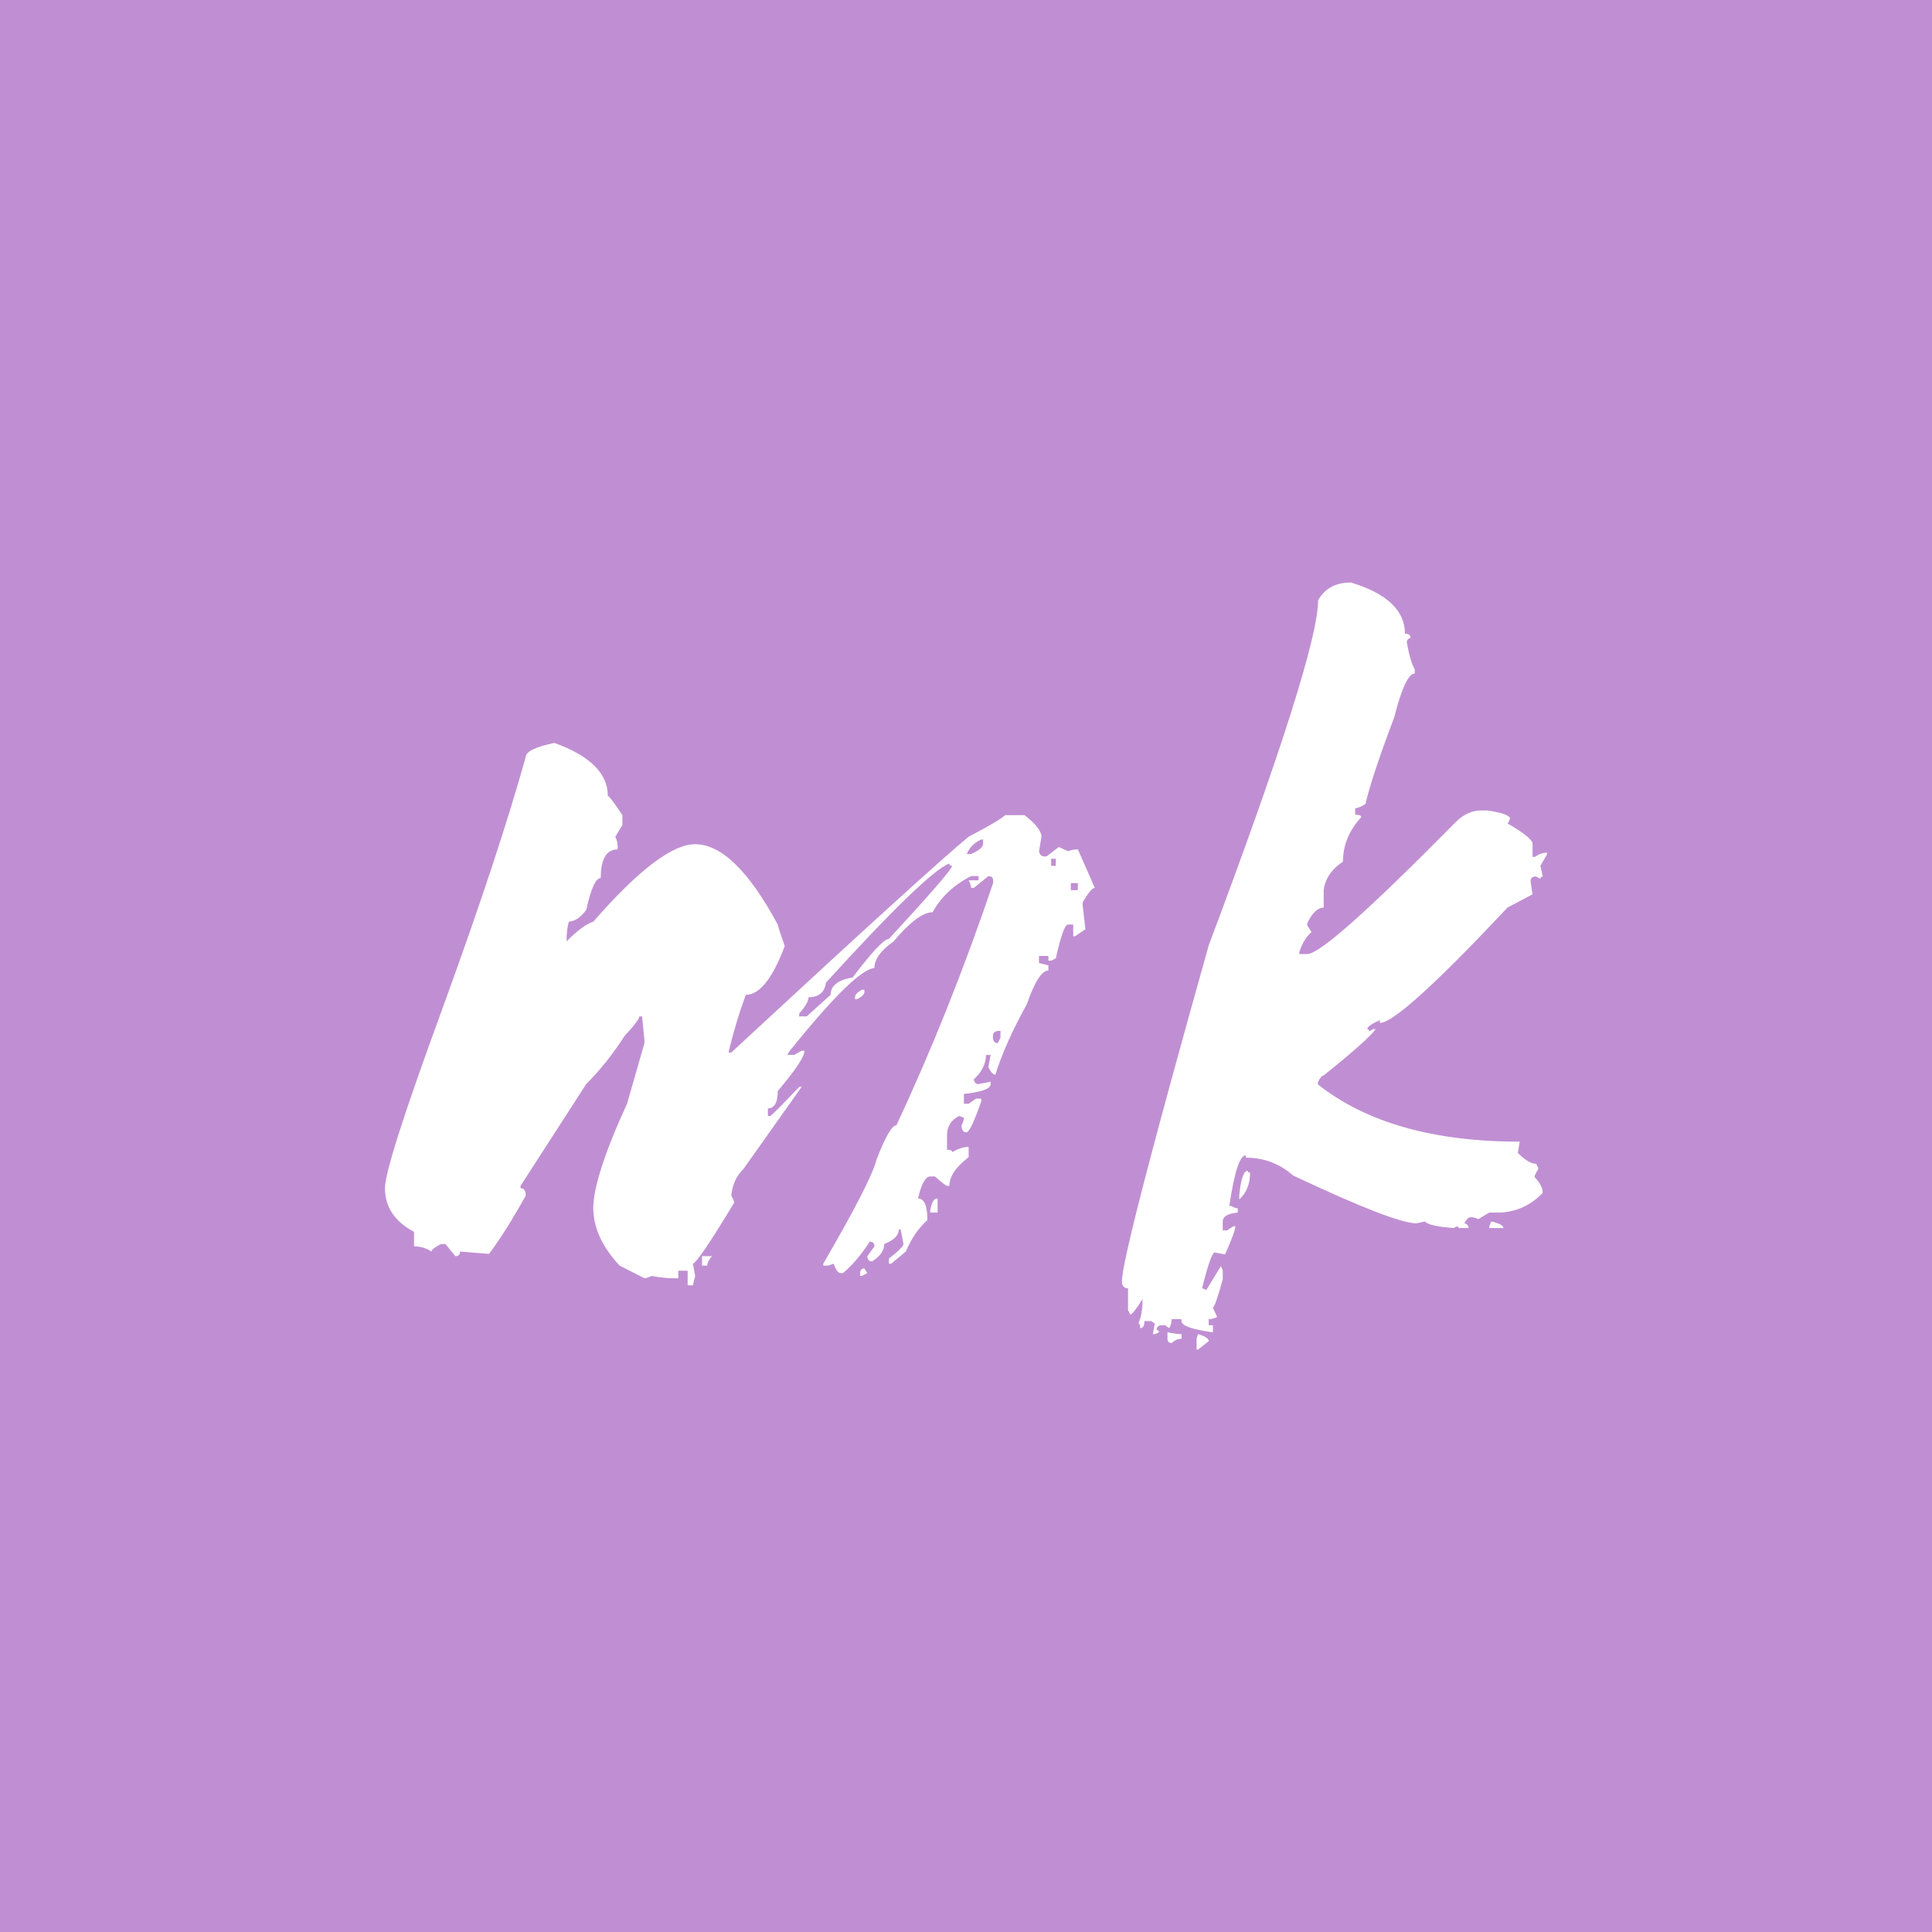 <?xml version="1.0" encoding="UTF-8"?><svg id="Layer_2" xmlns="http://www.w3.org/2000/svg" viewBox="0 0 504 504"><defs><style>.cls-1{fill:#fff;}.cls-2{fill:#c08fd3;}</style></defs><g id="Layer_1-2"><rect class="cls-2" width="504" height="504"/><path class="cls-1" d="m244.59,312.65v3.67h-1.96c.24-2.45.9-3.67,1.96-3.67Zm-20.2,19.46v.73h.49l1.35-.73-.73-1.22c-.73,0-1.1.41-1.1,1.22Zm-41.25-1.96h1.35c0-.65.41-1.47,1.22-2.45h-2.57v2.45Zm42.35-71.36v-.61h-.61c-1.22.65-1.84,1.31-1.84,1.96v.49h.61c1.22-.65,1.84-1.26,1.84-1.84Zm55.7-37.21l4.41,10.04c-.65,0-1.71,1.27-3.18,3.8v.61l.73,6.37-2.69,1.84h-.49v-3.06h-1.35c-.82,0-1.88,2.94-3.18,8.81l-1.22.61h-.73v-1.22h-2.45v1.84l2.45.61v1.35c-1.71,0-3.59,2.94-5.63,8.81-3.75,6.77-6.49,12.9-8.2,18.36-.57,0-1.18-.65-1.84-1.96l.61-3.18h-1.22c0,2.29-1.06,4.41-3.18,6.37.16.82.57,1.22,1.22,1.22l3.18-.61v.61c0,1.22-2.33,2.08-6.98,2.57v2.57h1.22l1.96-1.35h1.35v.73c-1.8,5.14-3.06,7.84-3.79,8.08-.9,0-1.35-.61-1.35-1.84.41-.82.61-1.47.61-1.96l-1.22-.49c-2.12,1.06-3.18,2.73-3.18,5.02v3.8c.9,0,1.35.2,1.35.61,1.63-.9,3.06-1.35,4.29-1.35v2.69c-3.35,2.53-5.02,5.02-5.02,7.47h-.61c-.25,0-1.31-.82-3.18-2.45h-1.22c-1.22,0-2.29,1.92-3.18,5.75,1.63,0,2.45,1.88,2.45,5.63-2.29,2.04-4.16,4.77-5.63,8.2l-3.8,3.18h-.61v-1.35c2.53-1.96,3.79-3.22,3.79-3.79l-.73-3.8h-.49c0,1.55-1.27,2.82-3.79,3.8,0,1.71-1.06,3.22-3.18,4.53-.82,0-1.22-.45-1.22-1.35l1.84-2.57c0-.82-.41-1.22-1.22-1.22-2.29,3.51-4.61,6.24-6.98,8.2h-.61c-.65,0-1.27-.82-1.84-2.45l-1.35.49h-1.35v-.49c8.32-14.28,12.97-23.38,13.95-27.3,2.28-5.88,4-8.81,5.14-8.81,9.3-19.91,17.71-40.97,25.22-63.17v-.73c0-.73-.41-1.1-1.22-1.1l-3.8,3.06h-.73c0-.49-.2-1.14-.61-1.96h2.57v-1.1h-1.96c-4.49,2.29-7.83,5.43-10.04,9.43-2.53,0-5.92,2.53-10.16,7.59-3.35,2.37-5.02,4.69-5.02,6.98-3.26.16-10.61,7.34-22.03,21.54l-.73,1.1h1.84l1.96-1.1h.73c0,1.55-2.33,5.06-6.98,10.53,0,3.02-.86,4.53-2.57,4.53v1.96h.61c.24,0,2.77-2.53,7.59-7.59h.61l-15.18,21.42c-1.88,1.88-2.94,4.2-3.18,6.98.49.82.74,1.43.74,1.84-6.2,10.28-9.79,15.59-10.77,15.91l.61,3.18-.61,2.45h-1.35v-3.8h-2.45v1.96h-1.35c-1.47,0-3.35-.2-5.63-.61-.82.41-1.43.61-1.84.61l-6.49-3.31c-4.57-4.9-6.86-9.92-6.86-15.06s2.94-14.44,8.81-27.17l4.53-15.79v-.73l-.61-6.24h-.73c0,.65-1.27,2.33-3.8,5.02-3.02,4.73-6.37,8.94-10.04,12.61l-17.14,26.56v.61c.9,0,1.35.65,1.35,1.96-3.51,6.29-6.69,11.34-9.55,15.18l-7.59-.61c0,.81-.41,1.22-1.22,1.22l-2.57-3.18h-1.22c-1.63.9-2.45,1.55-2.45,1.96-1.31-.9-2.82-1.35-4.53-1.35v-3.79c-5.06-2.69-7.59-6.49-7.59-11.39,0-4,5.06-19.79,15.18-47.37,9.63-26.44,16.81-48.15,21.54-65.12,0-1.39,2.49-2.61,7.47-3.67,9.3,3.35,13.95,7.96,13.95,13.83.33,0,1.59,1.67,3.8,5.02v2.57l-1.84,3.06c.41.82.61,1.71.61,2.69v.61c-2.94,0-4.41,2.49-4.41,7.47-1.31,0-2.57,2.78-3.79,8.32-1.47,1.96-2.98,2.98-4.53,3.06-.41,1.31-.61,3.02-.61,5.14,2.86-2.86,5.18-4.57,6.98-5.14,11.75-13.46,20.6-20.2,26.56-20.2,6.86,0,14.03,6.98,21.54,20.93,0,.25.61,2.12,1.84,5.63-3.18,8.49-6.57,12.73-10.16,12.73-1.63,4.41-3.1,9.26-4.41,14.57v.49h.61c34.44-31.91,55.09-50.68,61.94-56.31,5.3-2.77,8.49-4.65,9.55-5.63h5.02c2.94,2.29,4.41,4.16,4.41,5.63l-.61,3.79c.16.9.61,1.35,1.35,1.35h.61l3.18-2.45,2.45,1.1c.73-.32,1.59-.49,2.57-.49Zm-32.81,4.28c-.49,0-.73-.2-.73-.61-4,1.55-14.73,11.92-32.19,31.09-.33,2.53-1.84,3.8-4.53,3.8,0,.98-.82,2.41-2.45,4.28v.73h1.96l6.24-5.63c0-2.37,1.92-3.88,5.75-4.53,5.06-6.69,8.2-10.04,9.43-10.04,11.02-11.91,16.52-18.28,16.52-19.1Zm8.08-6.86h-.49c-1.8.82-3.06,2.08-3.79,3.8h1.1c1.96-.82,3.02-1.67,3.18-2.57v-1.22Zm4.53,49.94h-.74c-.82.16-1.22.57-1.22,1.22v.61c.08.9.49,1.35,1.22,1.35l.74-1.35v-1.84Zm14.44-44.92h-1.22v1.84h1.22v-1.84Zm5.75,6.36h-1.84v1.84h1.84v-1.84Zm23.38,118.86c0,.74.37,1.1,1.1,1.1.81-.74,1.67-1.1,2.57-1.1v-1.22c-1.06,0-2.29-.16-3.67-.49v1.71Zm7.96-1.22l-.37,1.22v2.82h.37l2.82-2.2c0-.65-.94-1.27-2.82-1.84Zm12.97-42.6c-1.06,0-1.79,2.12-2.2,6.37v1.1c1.88-1.71,2.82-4.04,2.82-6.98-.41,0-.61-.16-.61-.49Zm63.53,13.22l-.49,1.22v.49h3.67c0-.65-1.06-1.22-3.18-1.71Zm14.57-96.21c-1.06,0-2.12.37-3.18,1.1h-.61v-3.43c-.08-1.06-2.24-2.82-6.49-5.26l.61-1.22c0-.9-2-1.63-6-2.2h-1.59c-2.29,0-4.45.98-6.49,2.94-22.69,23.01-35.62,34.52-38.81,34.52h-2.08v-.49c.73-2.28,1.79-4.04,3.18-5.26l-1.1-1.71v-.61c1.31-2.69,2.73-4.04,4.28-4.04v-4.65c.41-2.94,2.08-5.39,5.02-7.34,0-4.24,1.59-8.12,4.78-11.63,0-.41-.53-.61-1.59-.61v-1.71c.65,0,1.55-.37,2.69-1.1,1.06-4.65,3.55-12.16,7.47-22.52,1.96-7.67,3.75-11.51,5.39-11.51v-1.1c-.73-1.14-1.43-3.47-2.08-6.98,0-.65.32-1.06.98-1.22,0-.74-.49-1.1-1.47-1.1,0-6.04-4.69-10.48-14.08-13.34-4,0-6.85,1.55-8.57,4.65,0,9.39-9.51,39.38-28.52,89.97-15.1,53.7-22.65,82.91-22.65,87.65,0,1.22.53,1.84,1.59,1.84v5.75l.61,1.1c.41,0,1.47-1.35,3.18-4.04,0,2.69-.37,4.81-1.1,6.37.33,0,.49.41.49,1.22.73,0,1.1-.61,1.1-1.84h1.71l.98.61-.49,2.81h.49l1.1-.49c0-.41-.2-.61-.61-.61,0-.73.37-1.14,1.1-1.22h1.1l1.1.73c.41-.73.61-1.51.61-2.33h2.57v.49c0,1.22,2.74,2.2,8.2,2.94v-1.84h-1.1v-1.59c.81,0,1.55-.2,2.2-.61l-1.1-2.33c.49-.49,1.34-2.98,2.57-7.47v-2.33l-.49-1.1-3.8,6.24-1.1-.49c1.55-6.2,2.65-9.3,3.3-9.3l2.69.49c1.79-4,2.69-6.45,2.69-7.35h-.49l-1.71,1.1h-1.1v-2.33c0-1.3,1.31-2.08,3.92-2.33v-1.1c-.41,0-.98-.2-1.71-.61h-.49c1.3-8.81,2.73-13.22,4.28-13.22v.61c4.73,0,8.85,1.55,12.36,4.65,17.63,8.32,28.36,12.48,32.19,12.48l2.2-.49c.65.82,3.14,1.39,7.47,1.71l1.1-.49c0,.33.2.49.61.49h2.2c0-.65-.37-1.06-1.1-1.22.57-1.06,1.1-1.59,1.59-1.59.73,0,1.43.16,2.08.49l2.82-1.71h3.18c4.24-.33,7.84-2.04,10.77-5.14,0-1.3-.7-2.65-2.08-4.04v-.49l.98-1.84-.61-1.22c-1.31,0-2.9-.94-4.77-2.82l.49-2.94c-22.52,0-40.07-4.98-52.64-14.94v-.61c.57-1.14,1.06-1.71,1.47-1.71,7.83-6.28,12.36-10.32,13.59-12.12h-.61l-1.1.61c0-.41-.17-.61-.49-.61,0-.57,1.1-1.35,3.31-2.33v.73c3.35,0,14.45-10.04,33.3-30.11l6.49-3.43-.49-3.43c0-.73.37-1.14,1.1-1.22h.37l1.1.61c0-.41.2-.61.61-.61l-.61-2.82,1.71-2.94v-.49Z"/></g></svg>